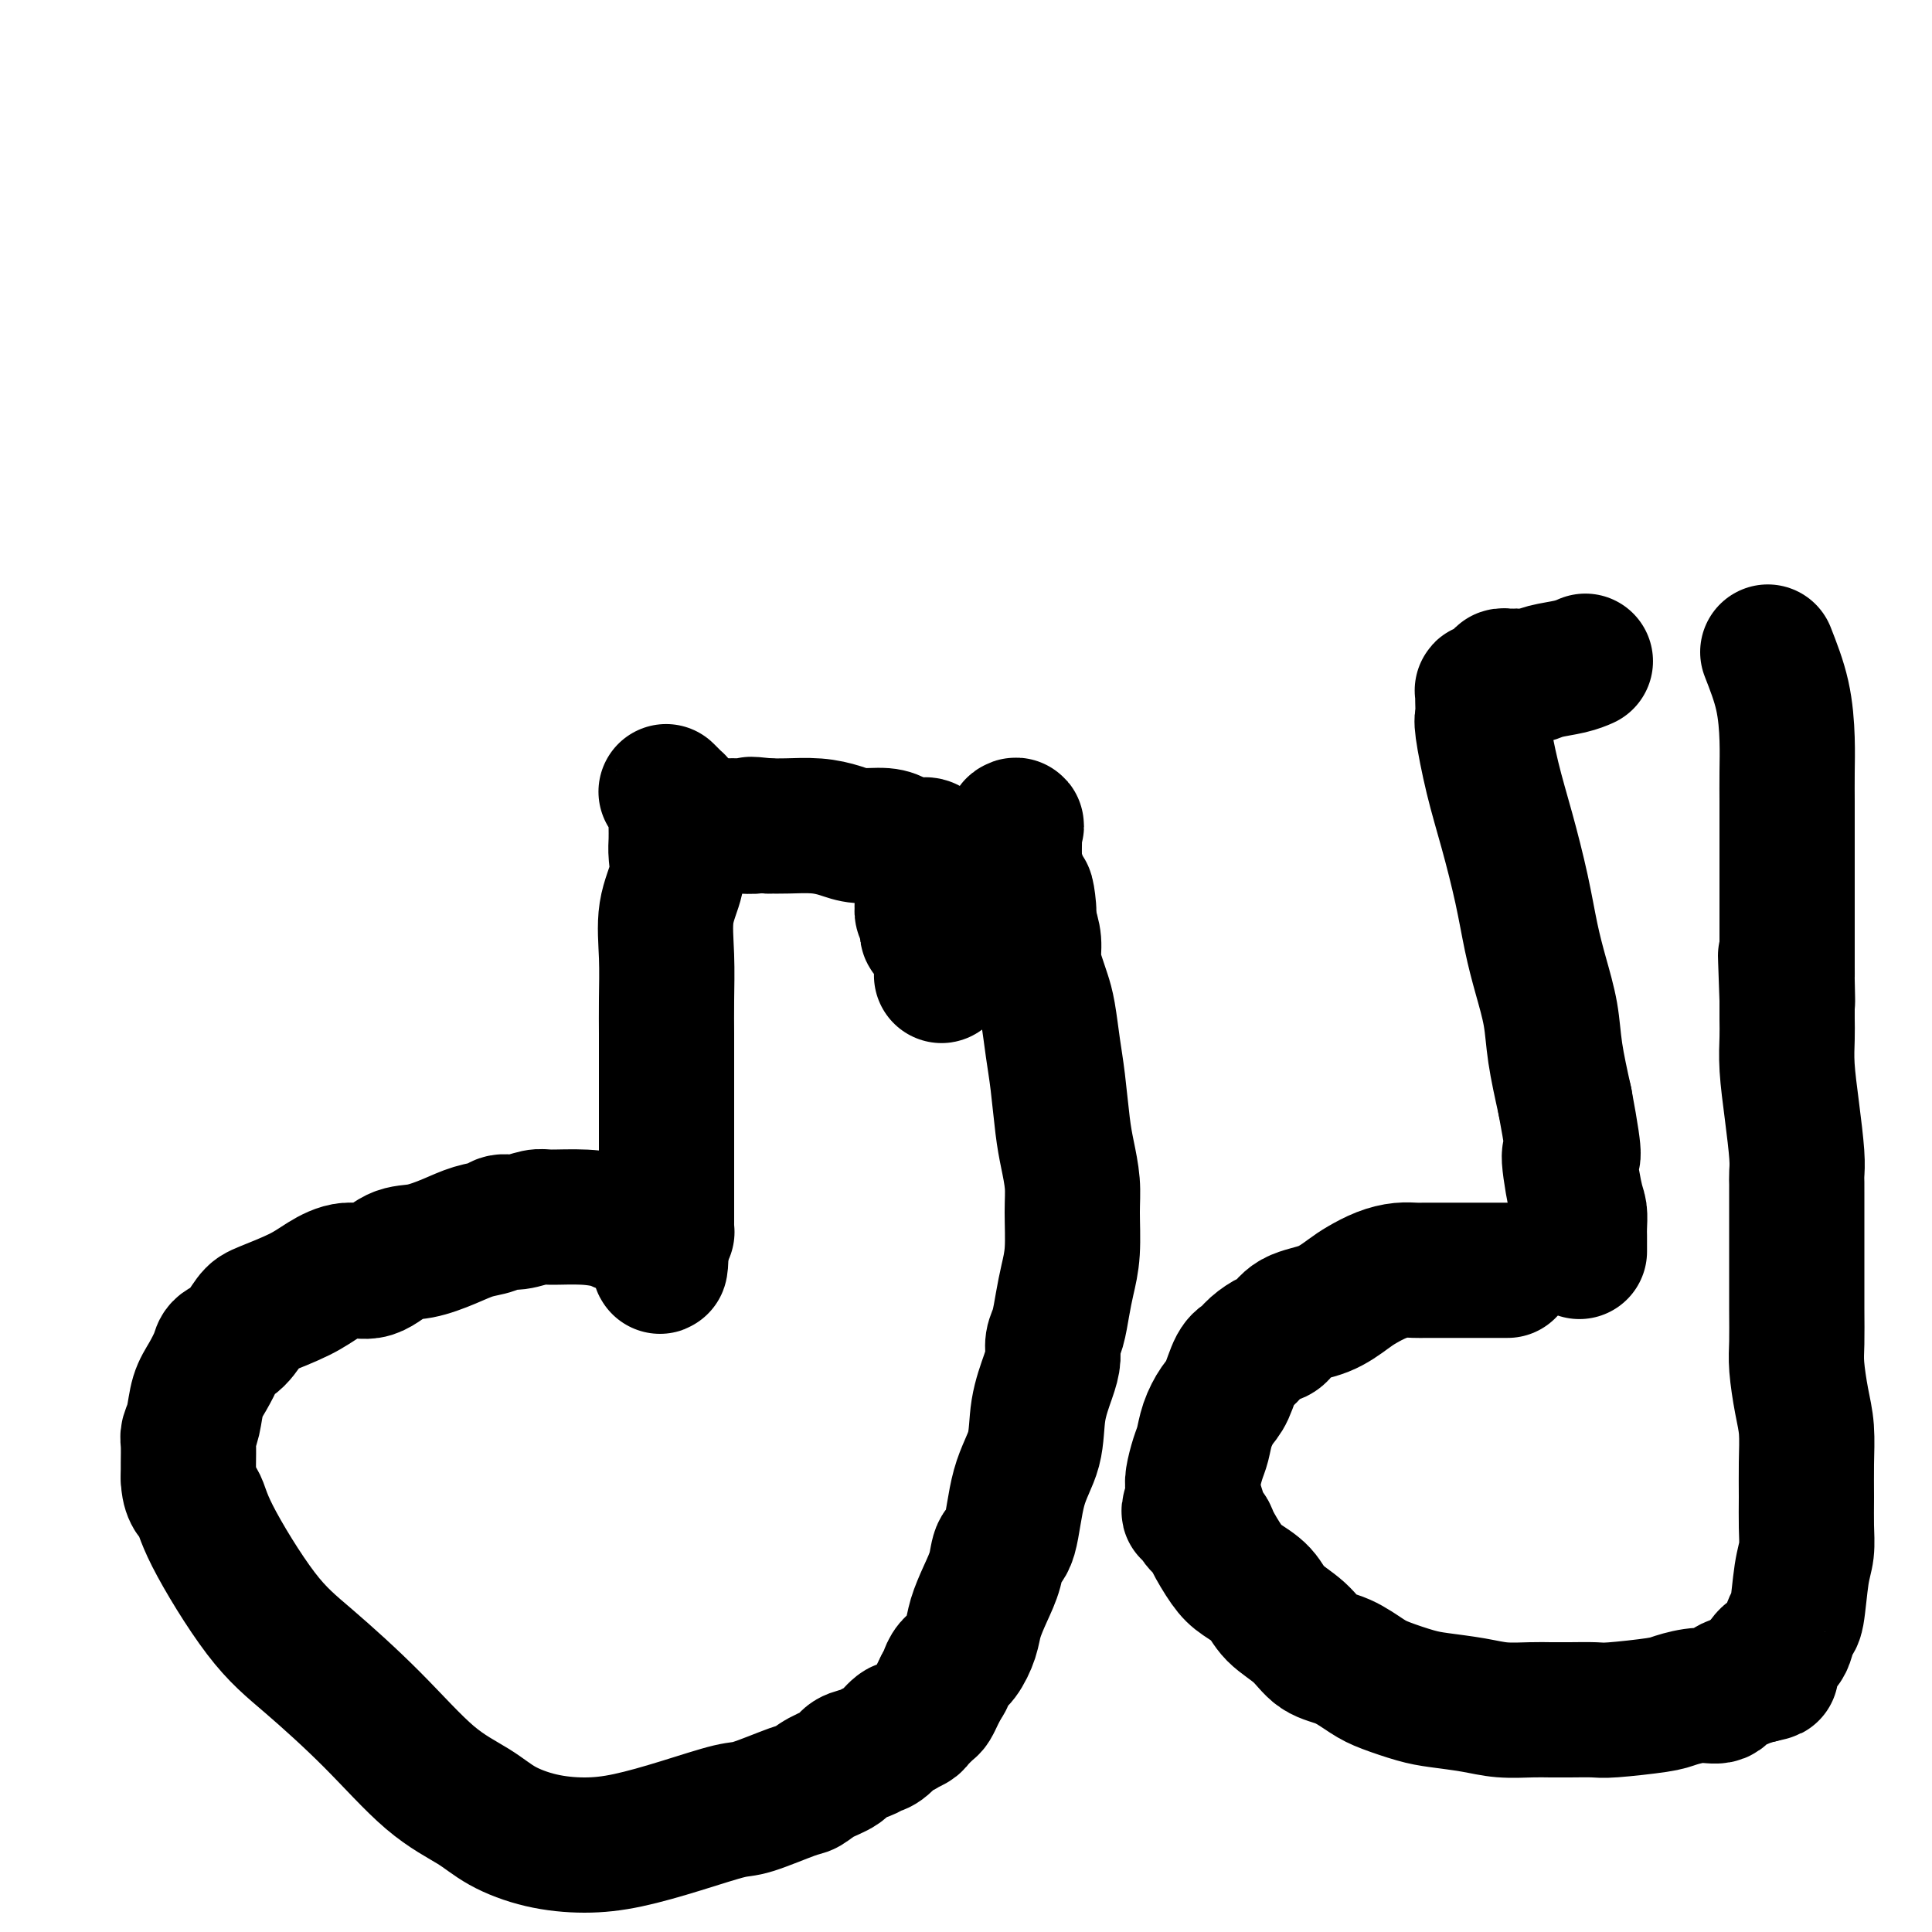 <svg viewBox='0 0 400 400' version='1.1' xmlns='http://www.w3.org/2000/svg' xmlns:xlink='http://www.w3.org/1999/xlink'><g fill='none' stroke='#000000' stroke-width='28' stroke-linecap='round' stroke-linejoin='round'><path d='M138,164c-0.083,-0.082 -0.166,-0.163 0,0c0.166,0.163 0.580,0.572 1,1c0.420,0.428 0.844,0.876 1,1c0.156,0.124 0.042,-0.077 0,0c-0.042,0.077 -0.012,0.431 0,1c0.012,0.569 0.005,1.353 0,2c-0.005,0.647 -0.009,1.155 0,2c0.009,0.845 0.031,2.025 0,3c-0.031,0.975 -0.113,1.746 0,3c0.113,1.254 0.423,2.993 0,5c-0.423,2.007 -1.577,4.284 -2,7c-0.423,2.716 -0.113,5.871 0,9c0.113,3.129 0.030,6.232 0,9c-0.030,2.768 -0.008,5.203 0,7c0.008,1.797 0.002,2.958 0,4c-0.002,1.042 -0.001,1.964 0,3c0.001,1.036 0.000,2.184 0,3c-0.000,0.816 -0.000,1.299 0,2c0.000,0.701 0.000,1.619 0,2c-0.000,0.381 -0.000,0.223 0,1c0.000,0.777 -0.000,2.487 0,4c0.000,1.513 0.000,2.829 0,4c-0.000,1.171 -0.000,2.198 0,4c0.000,1.802 0.000,4.381 0,6c-0.000,1.619 -0.000,2.280 0,3c0.000,0.720 0.001,1.499 0,2c-0.001,0.501 -0.003,0.723 0,1c0.003,0.277 0.011,0.610 0,1c-0.011,0.390 -0.041,0.836 0,1c0.041,0.164 0.155,0.047 0,0c-0.155,-0.047 -0.577,-0.023 -1,0'/><path d='M137,255c-0.322,14.061 -0.625,3.712 -1,0c-0.375,-3.712 -0.820,-0.788 -1,0c-0.180,0.788 -0.093,-0.559 -1,-1c-0.907,-0.441 -2.808,0.024 -4,0c-1.192,-0.024 -1.677,-0.538 -3,-1c-1.323,-0.462 -3.485,-0.871 -6,-1c-2.515,-0.129 -5.382,0.021 -7,0c-1.618,-0.021 -1.986,-0.214 -3,0c-1.014,0.214 -2.674,0.833 -4,1c-1.326,0.167 -2.318,-0.120 -3,0c-0.682,0.120 -1.056,0.646 -2,1c-0.944,0.354 -2.460,0.537 -4,1c-1.540,0.463 -3.103,1.205 -5,2c-1.897,0.795 -4.128,1.644 -6,2c-1.872,0.356 -3.386,0.219 -5,1c-1.614,0.781 -3.328,2.478 -5,3c-1.672,0.522 -3.301,-0.133 -5,0c-1.699,0.133 -3.469,1.054 -5,2c-1.531,0.946 -2.824,1.916 -5,3c-2.176,1.084 -5.237,2.281 -7,3c-1.763,0.719 -2.229,0.961 -3,2c-0.771,1.039 -1.845,2.874 -3,4c-1.155,1.126 -2.389,1.544 -3,2c-0.611,0.456 -0.598,0.952 -1,2c-0.402,1.048 -1.218,2.649 -2,4c-0.782,1.351 -1.530,2.452 -2,4c-0.470,1.548 -0.662,3.545 -1,5c-0.338,1.455 -0.823,2.369 -1,3c-0.177,0.631 -0.048,0.977 0,2c0.048,1.023 0.014,2.721 0,4c-0.014,1.279 -0.007,2.140 0,3'/><path d='M39,306c0.093,3.565 1.324,3.977 2,5c0.676,1.023 0.796,2.657 3,7c2.204,4.343 6.493,11.396 10,16c3.507,4.604 6.231,6.759 10,10c3.769,3.241 8.584,7.568 13,12c4.416,4.432 8.432,8.967 12,12c3.568,3.033 6.687,4.562 9,6c2.313,1.438 3.821,2.783 6,4c2.179,1.217 5.028,2.305 8,3c2.972,0.695 6.068,0.998 9,1c2.932,0.002 5.699,-0.297 9,-1c3.301,-0.703 7.135,-1.808 11,-3c3.865,-1.192 7.761,-2.469 10,-3c2.239,-0.531 2.820,-0.316 5,-1c2.180,-0.684 5.958,-2.267 8,-3c2.042,-0.733 2.346,-0.616 3,-1c0.654,-0.384 1.656,-1.269 3,-2c1.344,-0.731 3.030,-1.307 4,-2c0.970,-0.693 1.223,-1.503 2,-2c0.777,-0.497 2.079,-0.680 3,-1c0.921,-0.320 1.460,-0.779 2,-1c0.540,-0.221 1.080,-0.206 2,-1c0.920,-0.794 2.220,-2.397 3,-3c0.780,-0.603 1.039,-0.207 1,0c-0.039,0.207 -0.375,0.225 0,0c0.375,-0.225 1.463,-0.693 2,-1c0.537,-0.307 0.525,-0.452 1,-1c0.475,-0.548 1.437,-1.497 2,-2c0.563,-0.503 0.729,-0.558 1,-1c0.271,-0.442 0.649,-1.269 1,-2c0.351,-0.731 0.676,-1.365 1,-2'/><path d='M195,349c1.119,-1.588 0.915,-1.557 1,-2c0.085,-0.443 0.459,-1.359 1,-2c0.541,-0.641 1.248,-1.006 2,-2c0.752,-0.994 1.548,-2.617 2,-4c0.452,-1.383 0.558,-2.527 1,-4c0.442,-1.473 1.219,-3.273 2,-5c0.781,-1.727 1.565,-3.379 2,-5c0.435,-1.621 0.521,-3.211 1,-4c0.479,-0.789 1.350,-0.777 2,-3c0.650,-2.223 1.078,-6.681 2,-10c0.922,-3.319 2.337,-5.497 3,-8c0.663,-2.503 0.573,-5.329 1,-8c0.427,-2.671 1.371,-5.186 2,-7c0.629,-1.814 0.942,-2.928 1,-4c0.058,-1.072 -0.138,-2.103 0,-3c0.138,-0.897 0.611,-1.659 1,-3c0.389,-1.341 0.693,-3.259 1,-5c0.307,-1.741 0.615,-3.304 1,-5c0.385,-1.696 0.846,-3.523 1,-6c0.154,-2.477 -0.000,-5.603 0,-8c0.000,-2.397 0.155,-4.067 0,-6c-0.155,-1.933 -0.619,-4.131 -1,-6c-0.381,-1.869 -0.680,-3.410 -1,-6c-0.320,-2.590 -0.663,-6.229 -1,-9c-0.337,-2.771 -0.669,-4.674 -1,-7c-0.331,-2.326 -0.662,-5.076 -1,-7c-0.338,-1.924 -0.682,-3.021 -1,-4c-0.318,-0.979 -0.611,-1.840 -1,-3c-0.389,-1.160 -0.874,-2.620 -1,-4c-0.126,-1.380 0.107,-2.680 0,-4c-0.107,-1.320 -0.553,-2.660 -1,-4'/><path d='M213,191c-1.271,-10.919 0.052,-4.217 0,-2c-0.052,2.217 -1.478,-0.051 -2,-1c-0.522,-0.949 -0.140,-0.579 0,-1c0.140,-0.421 0.037,-1.632 0,-2c-0.037,-0.368 -0.009,0.109 0,0c0.009,-0.109 -0.001,-0.802 0,-1c0.001,-0.198 0.014,0.100 0,0c-0.014,-0.100 -0.056,-0.599 0,-1c0.056,-0.401 0.211,-0.703 0,-1c-0.211,-0.297 -0.789,-0.590 -1,-1c-0.211,-0.410 -0.057,-0.938 0,-1c0.057,-0.062 0.015,0.341 0,0c-0.015,-0.341 -0.005,-1.425 0,-2c0.005,-0.575 0.005,-0.639 0,-1c-0.005,-0.361 -0.017,-1.018 0,-2c0.017,-0.982 0.061,-2.291 0,-3c-0.061,-0.709 -0.227,-0.820 0,-1c0.227,-0.180 0.848,-0.429 0,1c-0.848,1.429 -3.167,4.538 -5,8c-1.833,3.462 -3.182,7.279 -4,10c-0.818,2.721 -1.105,4.348 -2,6c-0.895,1.652 -2.399,3.329 -3,4c-0.601,0.671 -0.301,0.335 0,0'/><path d='M196,200c-2.133,4.180 -0.465,0.631 0,-1c0.465,-1.631 -0.271,-1.344 -1,-2c-0.729,-0.656 -1.449,-2.256 -2,-3c-0.551,-0.744 -0.933,-0.632 -1,-1c-0.067,-0.368 0.182,-1.216 0,-2c-0.182,-0.784 -0.796,-1.503 -1,-2c-0.204,-0.497 0.002,-0.770 0,-1c-0.002,-0.230 -0.211,-0.415 0,-1c0.211,-0.585 0.841,-1.569 1,-2c0.159,-0.431 -0.154,-0.311 0,-1c0.154,-0.689 0.773,-2.189 1,-3c0.227,-0.811 0.061,-0.934 0,-1c-0.061,-0.066 -0.016,-0.074 0,0c0.016,0.074 0.004,0.231 0,0c-0.004,-0.231 -0.001,-0.851 0,-1c0.001,-0.149 0.002,0.171 0,0c-0.002,-0.171 -0.005,-0.833 0,-1c0.005,-0.167 0.017,0.162 0,0c-0.017,-0.162 -0.063,-0.814 0,-1c0.063,-0.186 0.235,0.095 0,0c-0.235,-0.095 -0.878,-0.564 -1,-1c-0.122,-0.436 0.275,-0.839 0,-1c-0.275,-0.161 -1.224,-0.081 -2,0c-0.776,0.081 -1.378,0.163 -2,0c-0.622,-0.163 -1.262,-0.569 -2,-1c-0.738,-0.431 -1.572,-0.886 -3,-1c-1.428,-0.114 -3.449,0.113 -5,0c-1.551,-0.113 -2.632,-0.566 -4,-1c-1.368,-0.434 -3.022,-0.848 -5,-1c-1.978,-0.152 -4.279,-0.044 -6,0c-1.721,0.044 -2.860,0.022 -4,0'/><path d='M159,171c-5.628,-0.619 -3.198,-0.166 -3,0c0.198,0.166 -1.834,0.044 -3,0c-1.166,-0.044 -1.464,-0.012 -2,0c-0.536,0.012 -1.310,0.003 -2,0c-0.690,-0.003 -1.295,-0.001 -2,0c-0.705,0.001 -1.509,0.000 -2,0c-0.491,-0.000 -0.668,-0.000 -1,0c-0.332,0.000 -0.820,0.000 -1,0c-0.180,-0.000 -0.051,-0.000 0,0c0.051,0.000 0.026,0.000 0,0'/><path d='M312,263c0.117,-0.000 0.235,-0.000 0,0c-0.235,0.000 -0.821,0.000 -1,0c-0.179,-0.000 0.050,-0.000 0,0c-0.050,0.000 -0.380,0.000 -1,0c-0.620,-0.000 -1.529,-0.000 -2,0c-0.471,0.000 -0.503,0.000 -1,0c-0.497,-0.000 -1.460,-0.000 -2,0c-0.540,0.000 -0.658,0.000 -1,0c-0.342,-0.000 -0.909,-0.001 -2,0c-1.091,0.001 -2.707,0.002 -4,0c-1.293,-0.002 -2.265,-0.008 -3,0c-0.735,0.008 -1.234,0.032 -2,0c-0.766,-0.032 -1.798,-0.118 -3,0c-1.202,0.118 -2.573,0.439 -4,1c-1.427,0.561 -2.910,1.362 -4,2c-1.090,0.638 -1.785,1.112 -3,2c-1.215,0.888 -2.948,2.191 -5,3c-2.052,0.809 -4.422,1.123 -6,2c-1.578,0.877 -2.362,2.315 -3,3c-0.638,0.685 -1.130,0.617 -2,1c-0.870,0.383 -2.120,1.217 -3,2c-0.880,0.783 -1.391,1.514 -2,2c-0.609,0.486 -1.315,0.728 -2,2c-0.685,1.272 -1.349,3.574 -2,5c-0.651,1.426 -1.288,1.975 -2,3c-0.712,1.025 -1.497,2.526 -2,4c-0.503,1.474 -0.723,2.923 -1,4c-0.277,1.077 -0.610,1.784 -1,3c-0.390,1.216 -0.836,2.943 -1,4c-0.164,1.057 -0.047,1.445 0,2c0.047,0.555 0.023,1.278 0,2'/><path d='M247,310c-1.461,4.594 -0.615,2.579 0,2c0.615,-0.579 0.997,0.278 1,1c0.003,0.722 -0.373,1.309 0,2c0.373,0.691 1.497,1.486 2,2c0.503,0.514 0.387,0.749 1,2c0.613,1.251 1.956,3.520 3,5c1.044,1.480 1.790,2.172 3,3c1.210,0.828 2.885,1.792 4,3c1.115,1.208 1.670,2.659 3,4c1.330,1.341 3.434,2.572 5,4c1.566,1.428 2.593,3.055 4,4c1.407,0.945 3.195,1.209 5,2c1.805,0.791 3.626,2.110 5,3c1.374,0.890 2.301,1.353 4,2c1.699,0.647 4.170,1.480 6,2c1.830,0.520 3.021,0.728 5,1c1.979,0.272 4.747,0.609 7,1c2.253,0.391 3.990,0.837 6,1c2.010,0.163 4.293,0.045 6,0c1.707,-0.045 2.838,-0.015 4,0c1.162,0.015 2.353,0.015 4,0c1.647,-0.015 3.749,-0.047 5,0c1.251,0.047 1.652,0.172 4,0c2.348,-0.172 6.644,-0.641 9,-1c2.356,-0.359 2.771,-0.607 4,-1c1.229,-0.393 3.270,-0.932 5,-1c1.730,-0.068 3.149,0.335 4,0c0.851,-0.335 1.135,-1.409 2,-2c0.865,-0.591 2.310,-0.697 3,-1c0.690,-0.303 0.626,-0.801 1,-1c0.374,-0.199 1.187,-0.100 2,0'/><path d='M364,347c4.815,-1.120 1.854,-0.420 1,-1c-0.854,-0.580 0.401,-2.440 1,-3c0.599,-0.560 0.542,0.179 1,0c0.458,-0.179 1.432,-1.275 2,-2c0.568,-0.725 0.730,-1.077 1,-2c0.270,-0.923 0.647,-2.415 1,-3c0.353,-0.585 0.683,-0.261 1,-2c0.317,-1.739 0.621,-5.540 1,-8c0.379,-2.460 0.834,-3.577 1,-5c0.166,-1.423 0.042,-3.150 0,-5c-0.042,-1.850 -0.001,-3.821 0,-6c0.001,-2.179 -0.038,-4.566 0,-7c0.038,-2.434 0.154,-4.917 0,-7c-0.154,-2.083 -0.577,-3.767 -1,-6c-0.423,-2.233 -0.845,-5.014 -1,-7c-0.155,-1.986 -0.041,-3.177 0,-5c0.041,-1.823 0.011,-4.279 0,-7c-0.011,-2.721 -0.003,-5.707 0,-8c0.003,-2.293 0.001,-3.892 0,-5c-0.001,-1.108 -0.000,-1.725 0,-3c0.000,-1.275 -0.000,-3.209 0,-4c0.000,-0.791 0.001,-0.441 0,-1c-0.001,-0.559 -0.003,-2.029 0,-3c0.003,-0.971 0.011,-1.444 0,-2c-0.011,-0.556 -0.041,-1.194 0,-2c0.041,-0.806 0.155,-1.779 0,-4c-0.155,-2.221 -0.577,-5.689 -1,-9c-0.423,-3.311 -0.845,-6.465 -1,-9c-0.155,-2.535 -0.042,-4.452 0,-6c0.042,-1.548 0.012,-2.728 0,-4c-0.012,-1.272 -0.006,-2.636 0,-4'/><path d='M370,207c-0.619,-17.692 -0.166,-4.923 0,-1c0.166,3.923 0.044,-1.000 0,-3c-0.044,-2.000 -0.012,-1.078 0,-1c0.012,0.078 0.003,-0.687 0,-2c-0.003,-1.313 -0.001,-3.174 0,-5c0.001,-1.826 0.000,-3.619 0,-5c-0.000,-1.381 -0.000,-2.351 0,-4c0.000,-1.649 0.000,-3.975 0,-6c-0.000,-2.025 -0.000,-3.747 0,-5c0.000,-1.253 0.000,-2.036 0,-3c-0.000,-0.964 -0.002,-2.110 0,-3c0.002,-0.890 0.006,-1.526 0,-3c-0.006,-1.474 -0.022,-3.787 0,-6c0.022,-2.213 0.083,-4.327 0,-7c-0.083,-2.673 -0.309,-5.907 -1,-9c-0.691,-3.093 -1.845,-6.047 -3,-9'/><path d='M328,137c0.209,-0.091 0.417,-0.182 0,0c-0.417,0.182 -1.460,0.637 -3,1c-1.540,0.363 -3.578,0.633 -5,1c-1.422,0.367 -2.227,0.830 -3,1c-0.773,0.170 -1.514,0.045 -2,0c-0.486,-0.045 -0.718,-0.012 -1,0c-0.282,0.012 -0.616,0.002 -1,0c-0.384,-0.002 -0.820,0.002 -1,0c-0.180,-0.002 -0.104,-0.011 0,0c0.104,0.011 0.235,0.040 0,0c-0.235,-0.040 -0.838,-0.151 -1,0c-0.162,0.151 0.115,0.562 0,1c-0.115,0.438 -0.623,0.902 -1,1c-0.377,0.098 -0.623,-0.171 -1,0c-0.377,0.171 -0.886,0.782 -1,1c-0.114,0.218 0.166,0.045 0,0c-0.166,-0.045 -0.776,0.040 -1,0c-0.224,-0.040 -0.060,-0.206 0,0c0.060,0.206 0.016,0.784 0,1c-0.016,0.216 -0.006,0.072 0,0c0.006,-0.072 0.007,-0.071 0,0c-0.007,0.071 -0.021,0.211 0,1c0.021,0.789 0.078,2.227 0,3c-0.078,0.773 -0.292,0.882 0,3c0.292,2.118 1.089,6.244 2,10c0.911,3.756 1.936,7.142 3,11c1.064,3.858 2.168,8.187 3,12c0.832,3.813 1.391,7.110 2,10c0.609,2.890 1.266,5.373 2,8c0.734,2.627 1.544,5.400 2,8c0.456,2.600 0.559,5.029 1,8c0.441,2.971 1.221,6.486 2,10'/><path d='M324,228c2.812,15.055 1.342,10.692 1,11c-0.342,0.308 0.444,5.286 1,8c0.556,2.714 0.881,3.162 1,4c0.119,0.838 0.032,2.066 0,3c-0.032,0.934 -0.009,1.575 0,2c0.009,0.425 0.002,0.636 0,1c-0.002,0.364 -0.001,0.882 0,1c0.001,0.118 0.000,-0.165 0,0c-0.000,0.165 -0.000,0.776 0,1c0.000,0.224 0.000,0.060 0,0c-0.000,-0.060 -0.000,-0.017 0,0c0.000,0.017 0.000,0.009 0,0'/></g>
</svg>